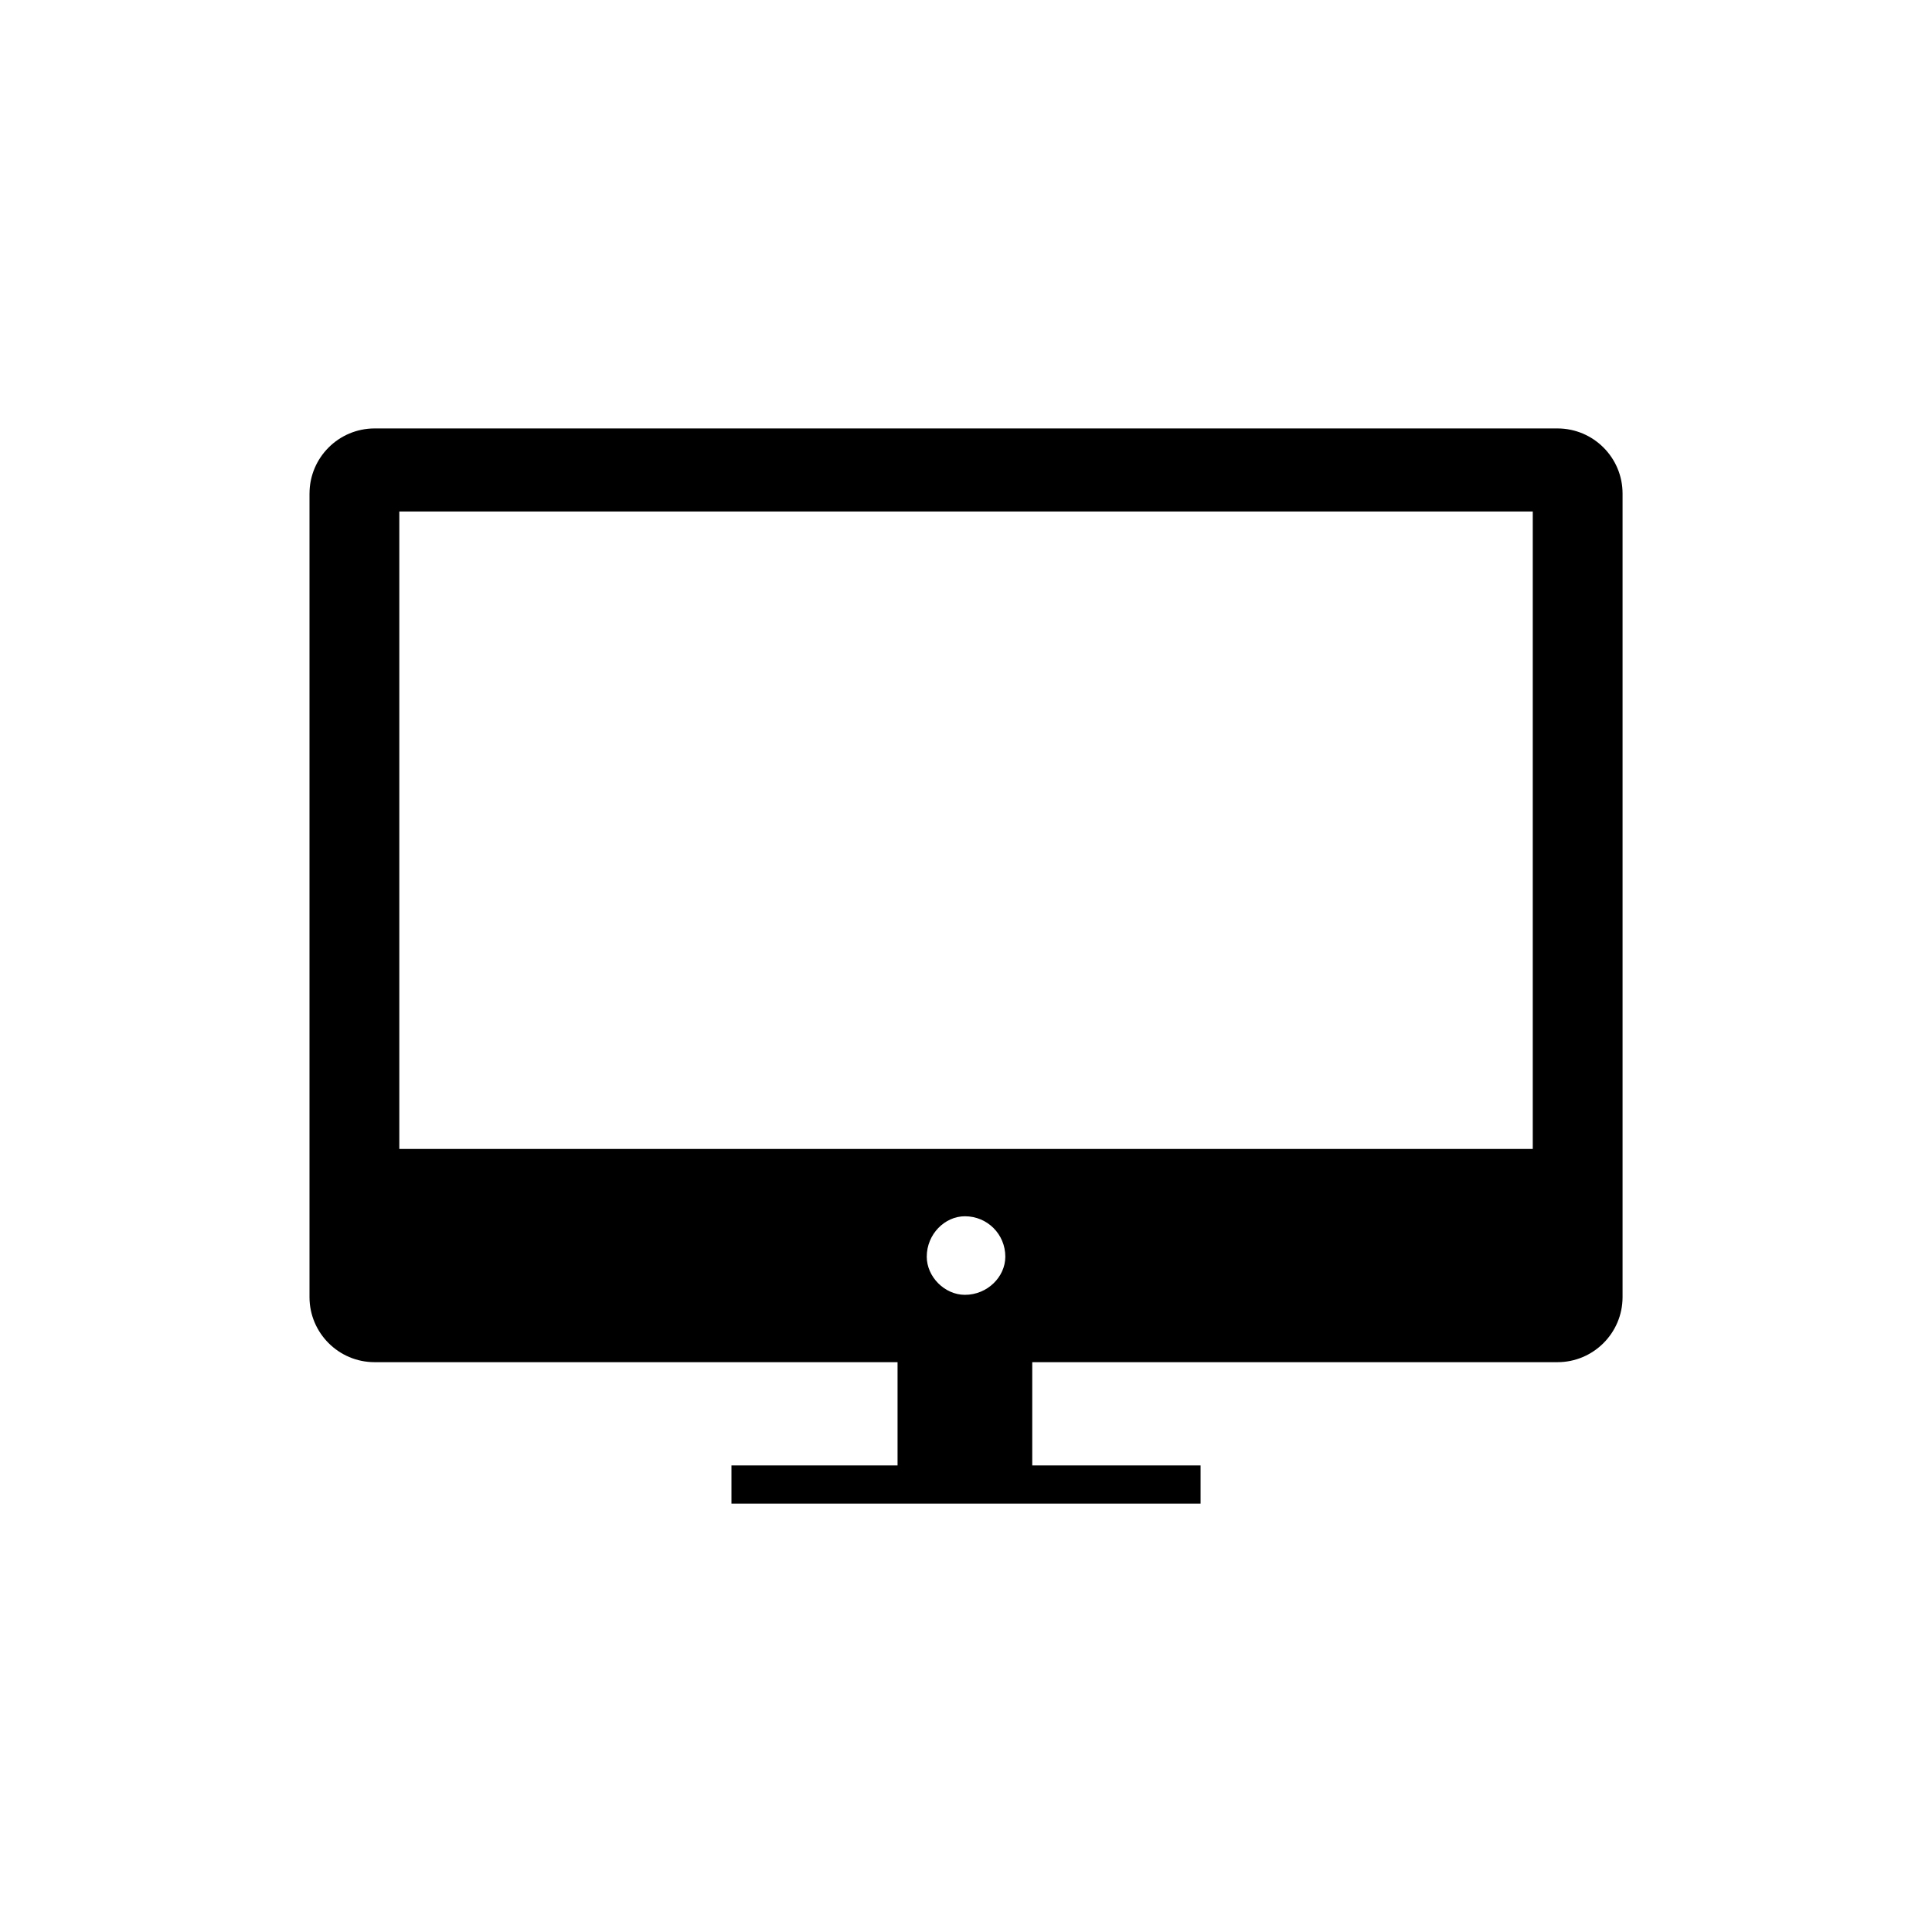 <?xml version="1.0" encoding="UTF-8"?>
<!-- The Best Svg Icon site in the world: iconSvg.co, Visit us! https://iconsvg.co -->
<svg fill="#000000" width="800px" height="800px" version="1.1" viewBox="144 144 512 512" xmlns="http://www.w3.org/2000/svg">
 <path d="m226.02 274.79v212.95c0 9.516 7.734 17.25 17.25 17.25h138.59v27.363h-44.016v10.113h124.32v-10.113h-44.609v-27.363h139.19c9.516 0 17.25-7.734 17.25-17.25v-212.95c0-9.516-7.734-17.25-17.25-17.25h-313.47c-9.516 0-17.25 7.734-17.25 17.25zm324.18 173.69h-300.38v-168.93h300.38zm-160.6 28.551c0-5.949 4.758-10.707 10.113-10.707 5.949 0 10.707 4.758 10.707 10.707 0 5.352-4.758 10.113-10.707 10.113-5.352 0-10.113-4.758-10.113-10.113z" fill-rule="evenodd"/>
</svg>